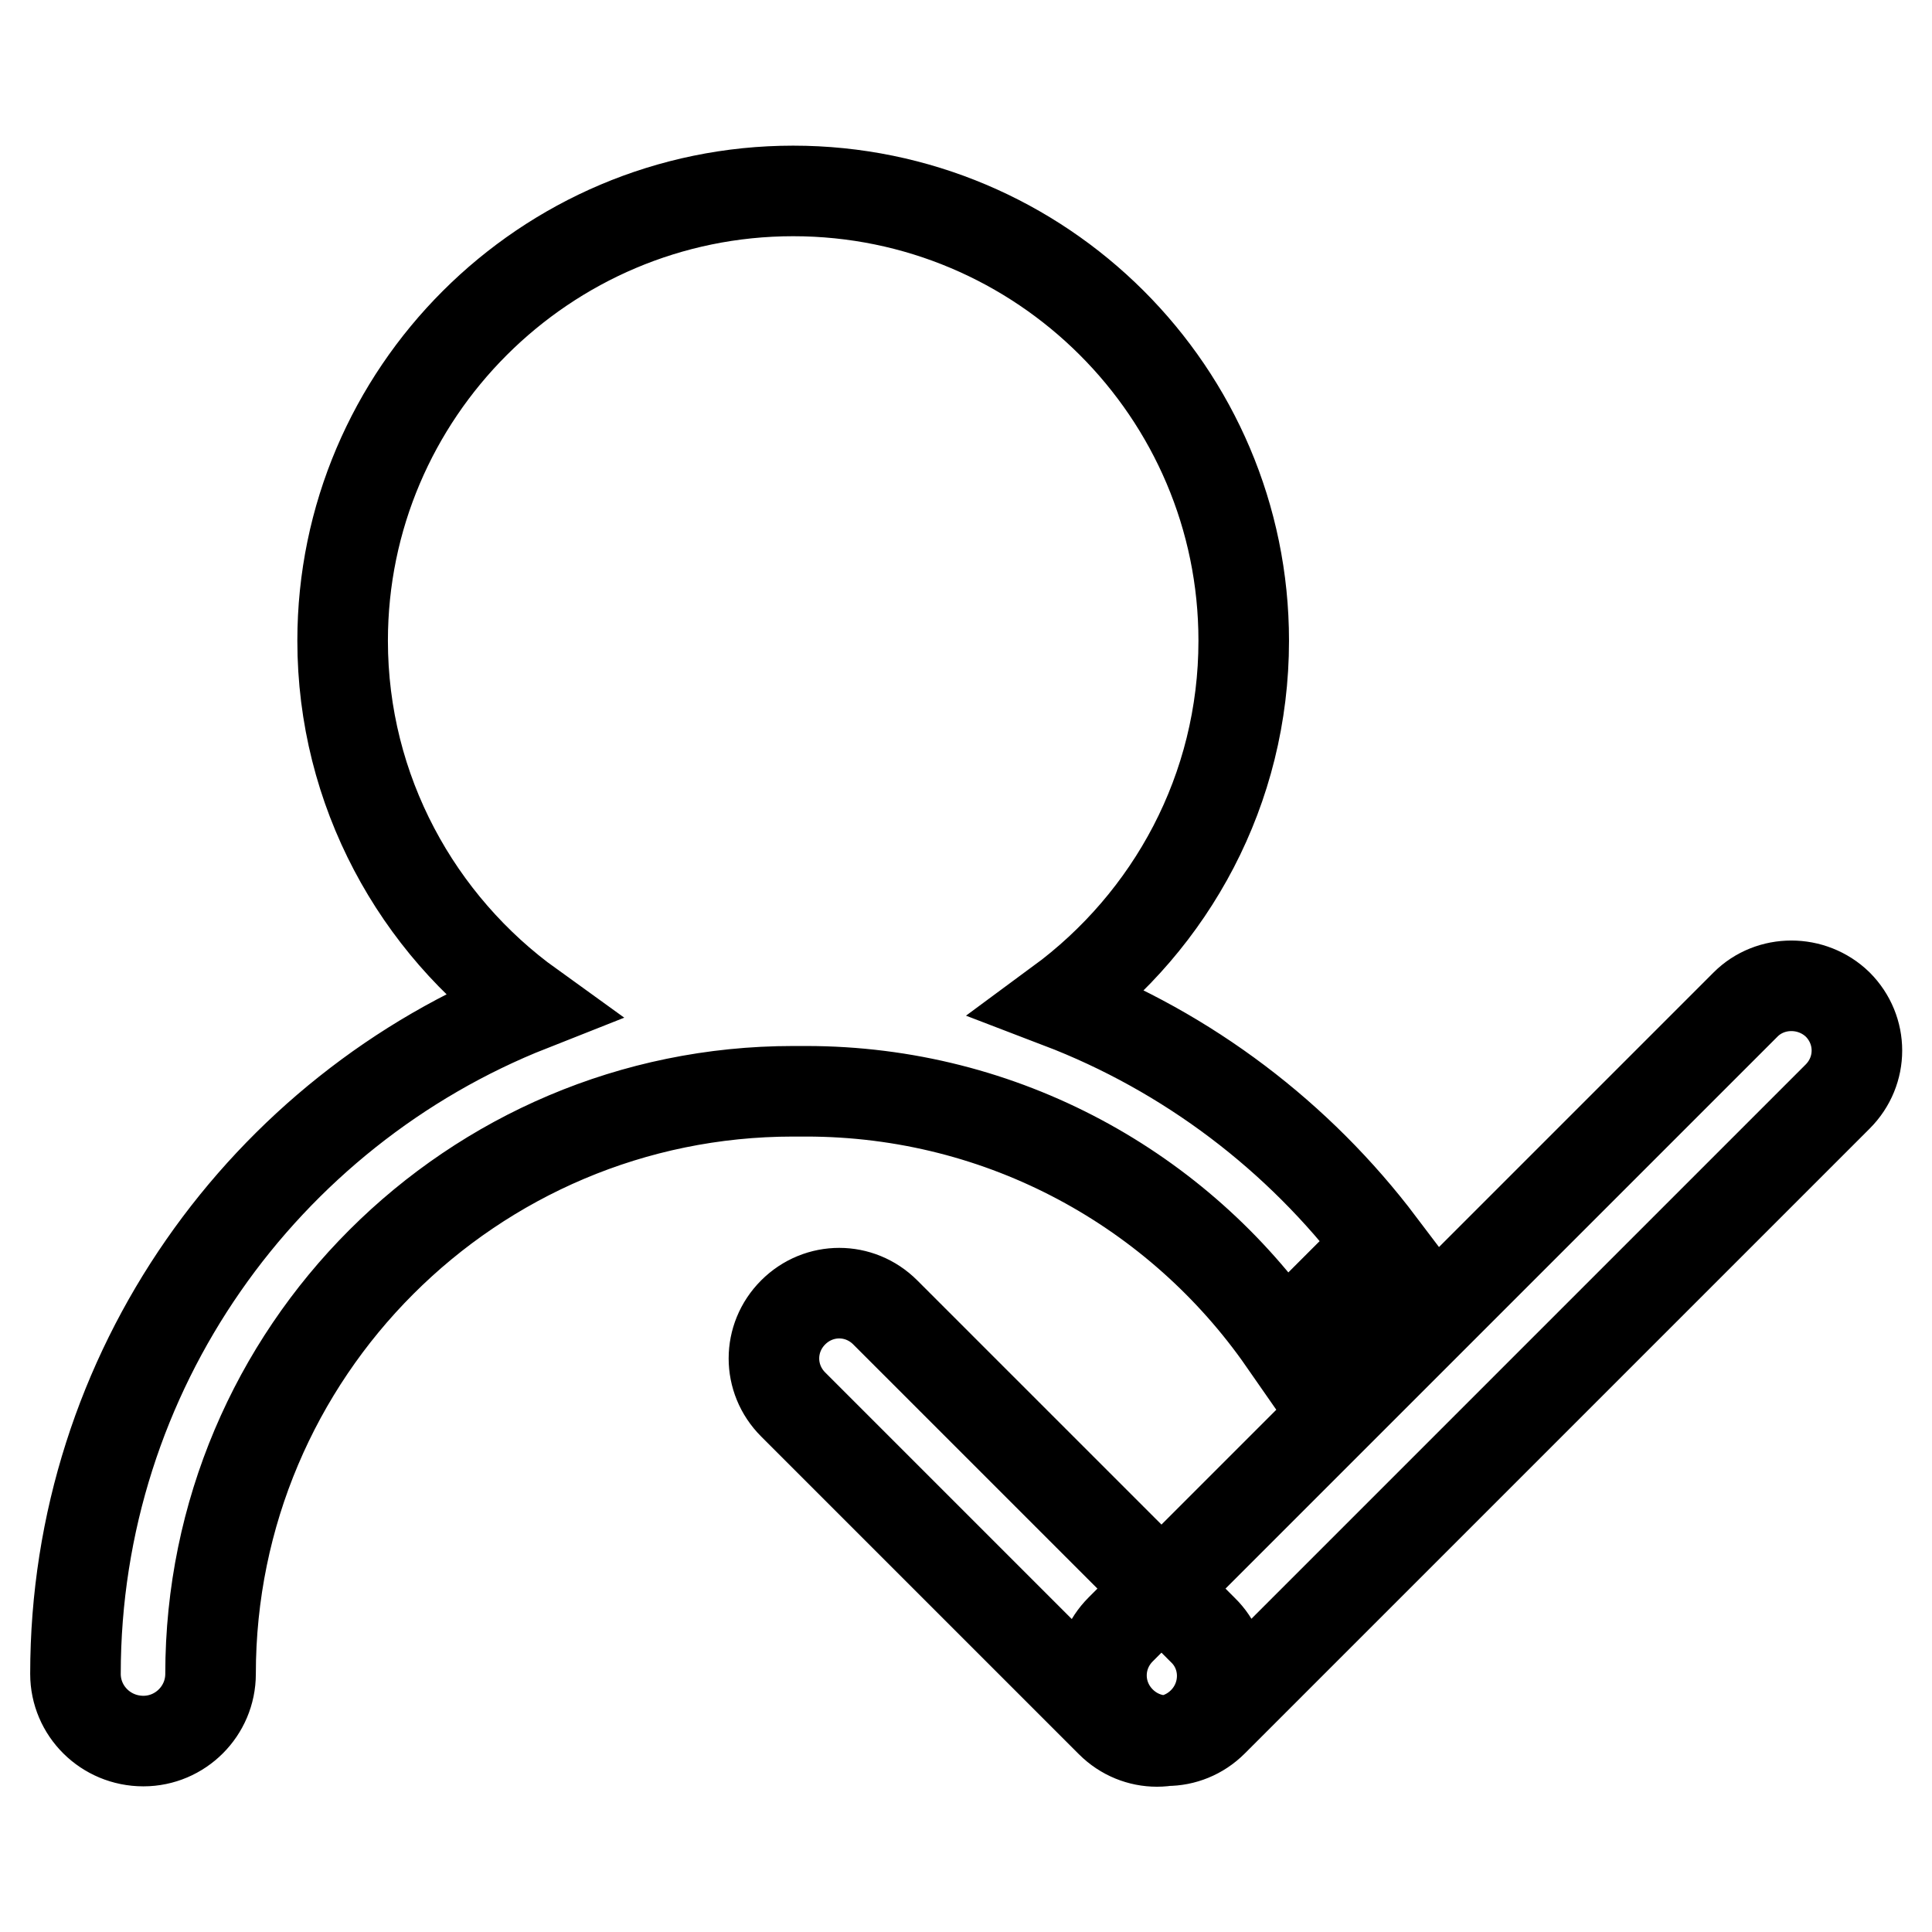 <?xml version="1.0" encoding="utf-8"?>
<!-- Svg Vector Icons : http://www.onlinewebfonts.com/icon -->
<!DOCTYPE svg PUBLIC "-//W3C//DTD SVG 1.1//EN" "http://www.w3.org/Graphics/SVG/1.1/DTD/svg11.dtd">
<svg version="1.1" xmlns="http://www.w3.org/2000/svg" xmlns:xlink="http://www.w3.org/1999/xlink" x="0px" y="0px" viewBox="0 0 256 256" enable-background="new 0 0 256 256" xml:space="preserve">
<g><g><path stroke-width="12" fill-opacity="0" stroke="#000000"  d="M159.4,228.2c-3.4,3.4-8.8,3.4-12.2,0l-42.1-42.1c-3.4-3.4-3.4-8.8,0-12.2l0,0c3.4-3.4,8.8-3.4,12.2,0l42.1,42.1C162.8,219.3,162.8,224.8,159.4,228.2L159.4,228.2L159.4,228.2L159.4,228.2z M243.5,133.1c3.4,3.4,3.4,8.8,0,12.2l-82.8,82.8c-3.4,3.4-8.8,3.4-12.2,0l0,0c-3.4-3.4-3.4-8.8,0-12.2l82.8-82.8C234.6,129.8,240.1,129.8,243.5,133.1L243.5,133.1L243.5,133.1L243.5,133.1z M140.4,132.9c14.8-10.9,24.4-28.3,24.4-48c0-32.9-26.8-59.6-59.7-59.6c-32.9,0-59.7,26.8-59.7,59.6c0,19.9,9.9,37.6,24.9,48.4C35.1,147.2,10,181.6,10,221.8c0,4.9,4,8.9,9,8.9c4.9,0,8.9-4,8.9-8.9c0-42.6,34.6-77.2,77.2-77.2c0.4,0,0.7,0,1.1,0c0.2,0,0.4,0,0.6,0c26.2,0,49.4,13.1,63.3,33.1l12.8-12.8C172.1,150.6,157.4,139.4,140.4,132.9L140.4,132.9z"/></g></g>
</svg>